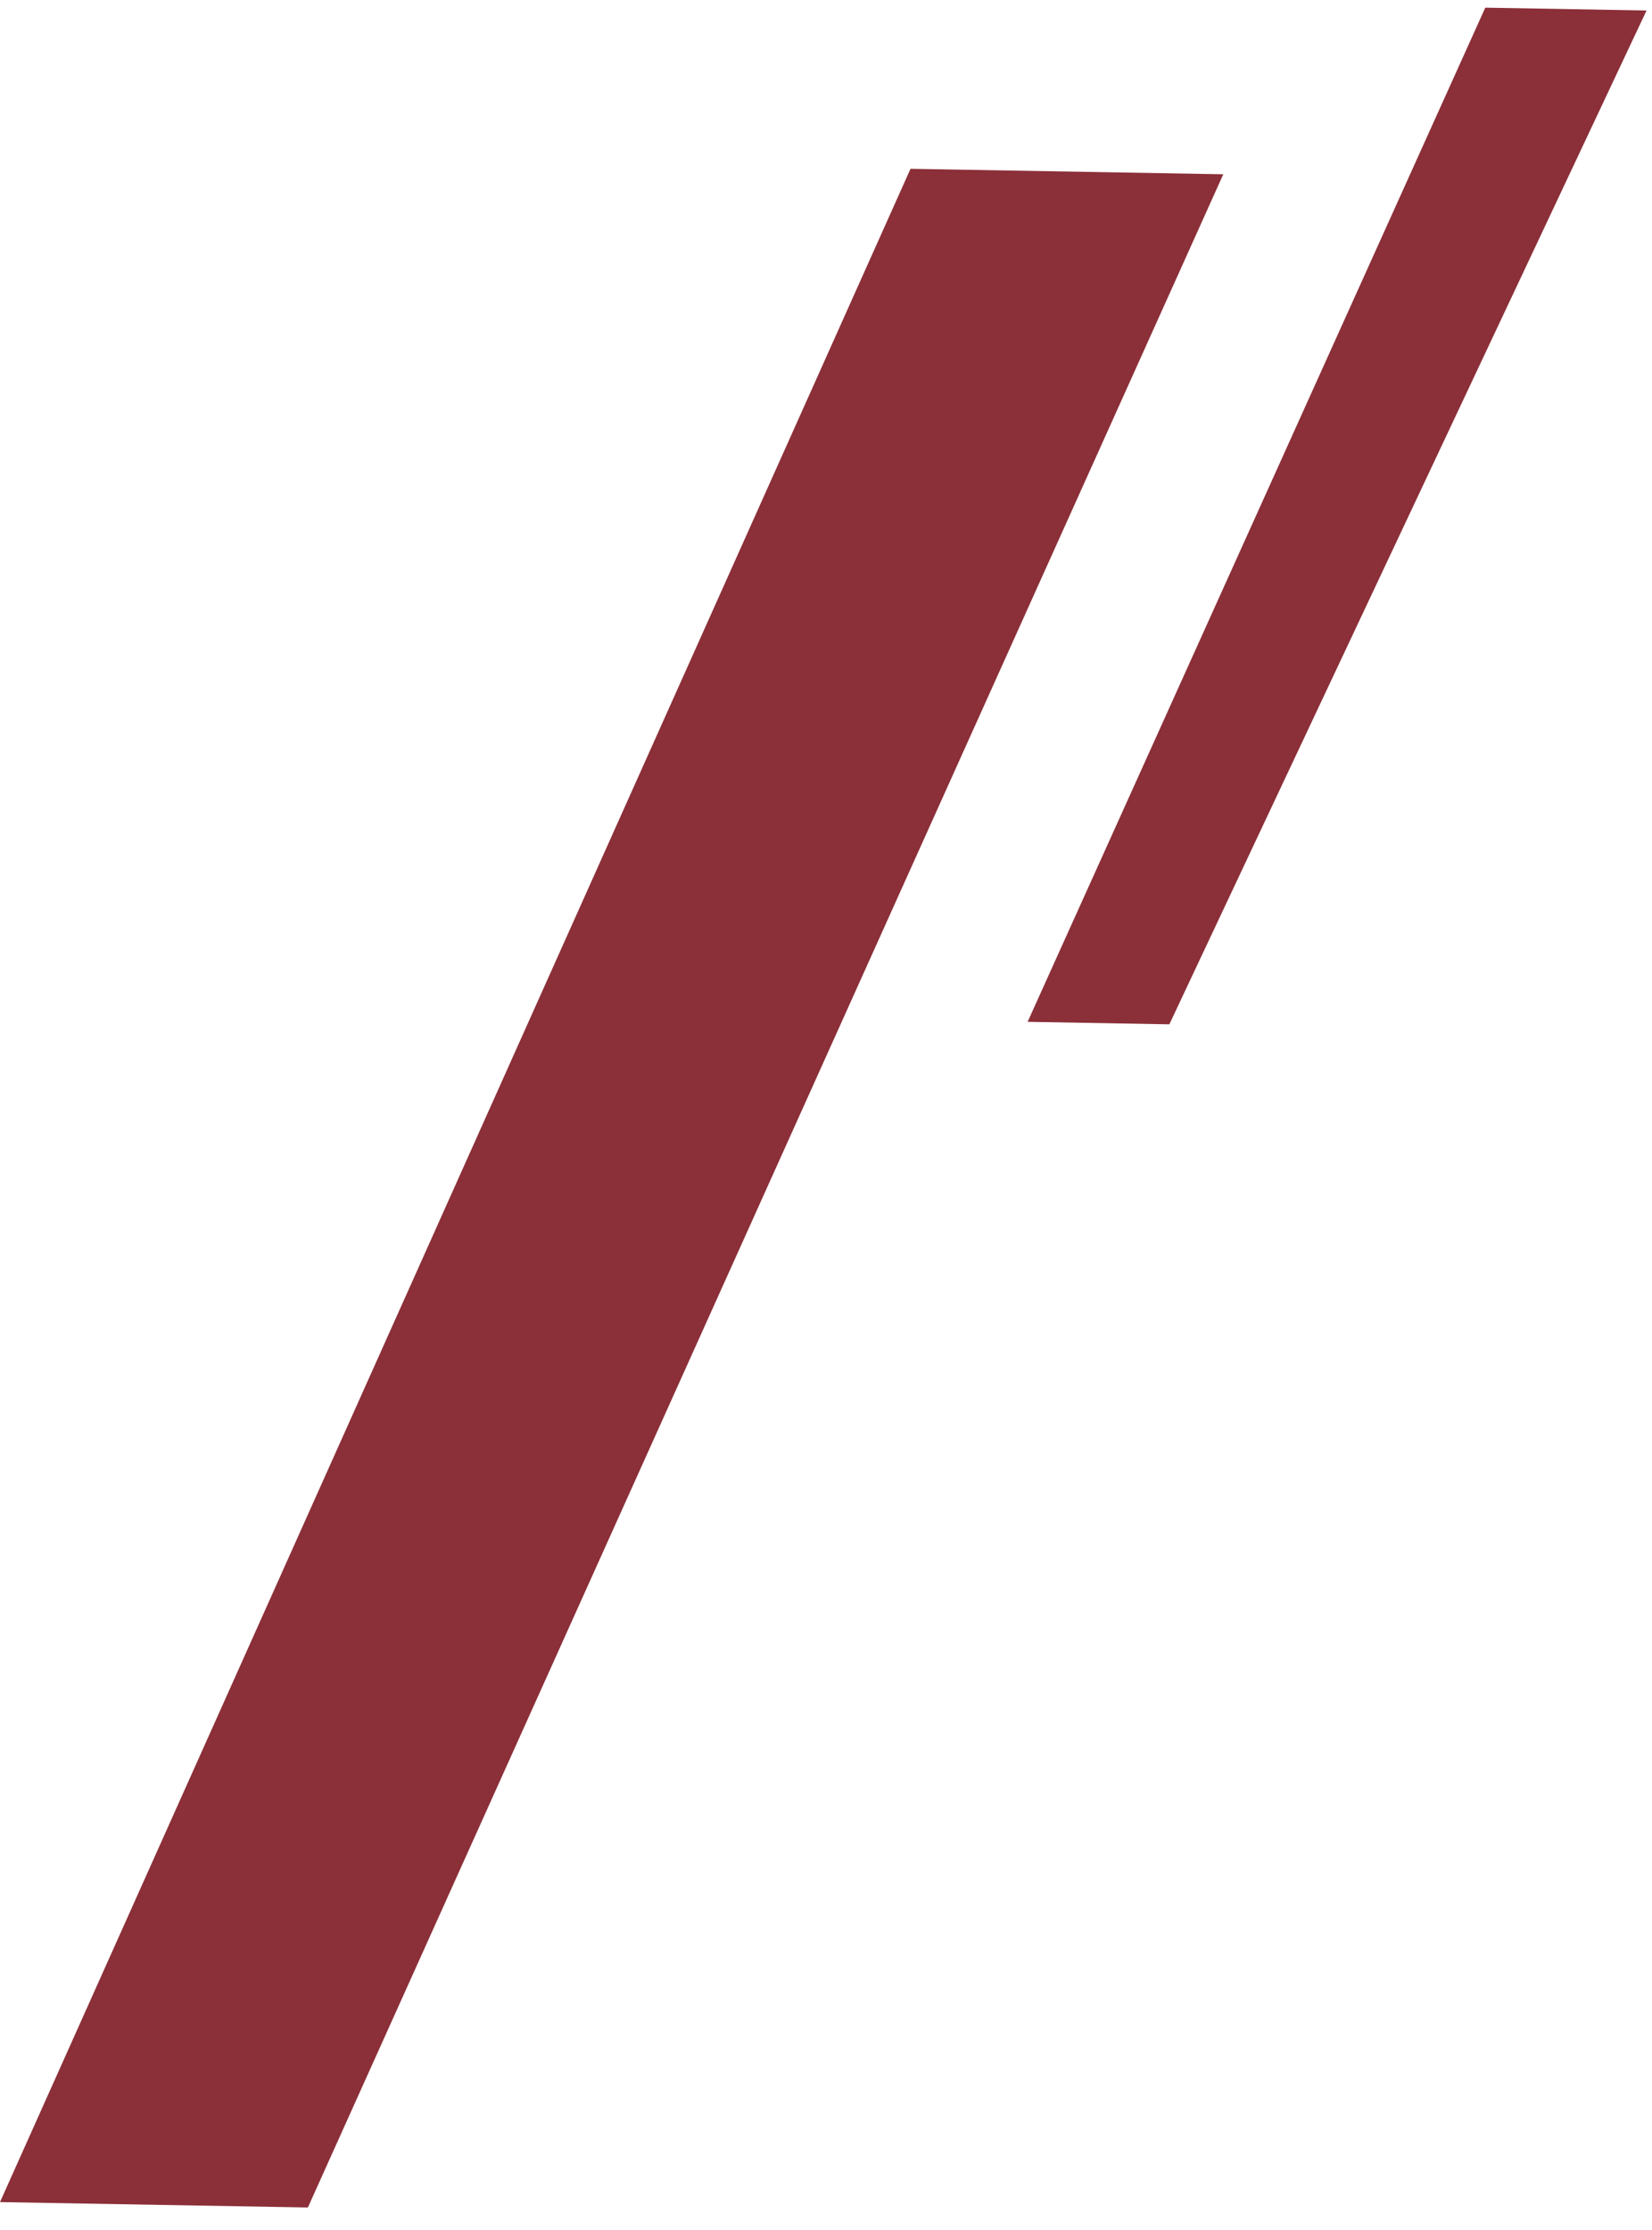 <svg width="169" height="228" viewBox="0 0 169 228" fill="none" xmlns="http://www.w3.org/2000/svg">
<path d="M125.142 17.82L93.145 17.261L5.76728e-05 225.162L31.496 225.712L125.142 17.82Z" fill="#8B2F38"/>
<path d="M168.442 1.073L151.944 0.785L105.125 104.482L119.624 104.735L168.442 1.073Z" fill="#8B2F38"/>
</svg>
